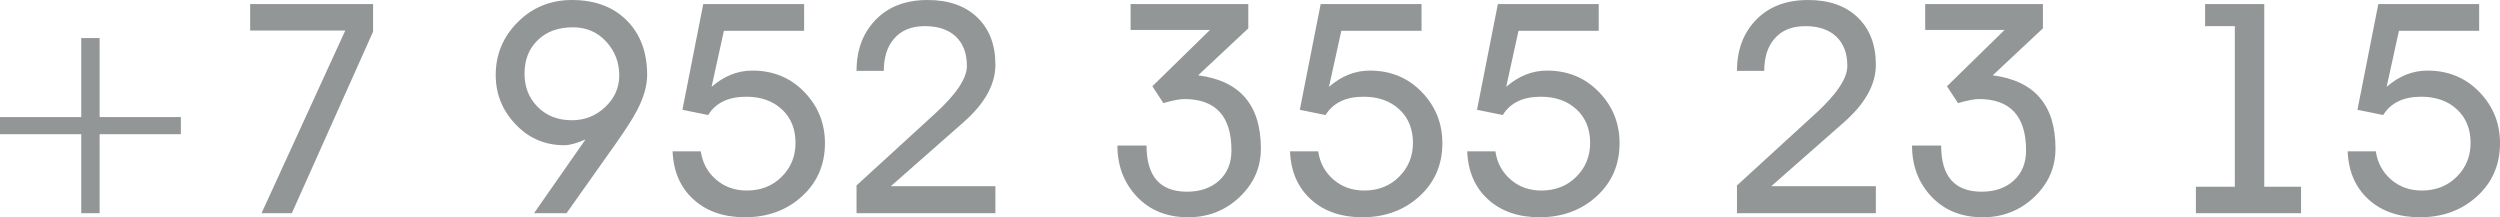 <?xml version="1.0" encoding="UTF-8"?> <!-- Creator: CorelDRAW 2018 (64-Bit) --> <svg xmlns="http://www.w3.org/2000/svg" xmlns:xlink="http://www.w3.org/1999/xlink" xml:space="preserve" width="69.045mm" height="6mm" style="shape-rendering:geometricPrecision; text-rendering:geometricPrecision; image-rendering:optimizeQuality; fill-rule:evenodd; clip-rule:evenodd" viewBox="0 0 6904.5 600"> <defs> <style type="text/css"> <![CDATA[ .fil0 {fill:#939696;fill-rule:nonzero} ]]> </style> </defs> <g id="Слой_x0020_1">  <path class="fil0" d="M224.36 105.09l50.79 0 0 218.17 224.37 0 0 47.33 -224.37 0 0 218.18 -50.79 0 0 -218.18 -224.37 0 0 -47.33 224.37 0 0 -218.17zm806.01 -17.65l-224.36 501.33 -83.68 0 231.29 -504.54 -262.75 0 0 -72.99 339.5 0 0 76.2zm679.88 120.72c0,-35.96 -12,-66.98 -36.13,-93.32 -23.99,-26.33 -54.75,-39.43 -92.14,-39.43 -40.22,0 -72.53,11.76 -96.8,35.42 -24.42,23.53 -36.55,54.42 -36.55,92.52 0,37.03 12.13,67.78 36.55,92.11 24.27,24.46 55.74,36.63 94.26,36.63 35.7,0 66.46,-12.17 92.15,-36.63 25.82,-24.33 38.66,-53.48 38.66,-87.3zm-145.63 380.61l-89.75 0 142.25 -203.74c-24.27,10.69 -43.75,16.04 -58.43,16.04 -54.18,0 -99.62,-19.78 -136.31,-59.36 -35.56,-37.96 -53.33,-82.88 -53.33,-134.75 0,-56.69 20.32,-105.35 60.95,-145.99 40.64,-40.64 90.6,-60.96 149.87,-60.96 64.34,0 115.42,19.52 153.24,58.55 36.13,37.43 54.19,86.9 54.19,148.4 0,30.48 -9.88,64.17 -29.63,101.06 -10.74,20.33 -30.2,50.54 -58.42,90.65l-134.63 190.1zm292.95 -170.85l77.89 0c4.52,31.55 18.48,57.48 41.91,77.8 23.43,20.32 51.79,30.48 85.09,30.48 38.95,0 71.12,-12.7 96.52,-38.1 25.4,-25.4 38.1,-56.55 38.1,-93.45 0,-38.5 -12.56,-69.38 -37.68,-92.64 -25.11,-23.26 -57.99,-34.89 -98.63,-34.89 -49.11,0 -84.1,16.84 -104.99,50.53l-71.12 -14.44 57.58 -291.97 278.55 0 0 73.79 -221.55 0 -34 154.81c34.43,-29.94 71.96,-44.92 112.6,-44.92 57.43,0 105.26,19.66 143.37,58.96 38.1,39.31 57.14,86.5 57.14,141.58 0,59.35 -21.16,108.28 -63.5,146.79 -42.32,38.5 -94.81,57.75 -157.47,57.75 -58.71,0 -106.12,-16.44 -142.24,-49.33 -36.12,-32.89 -55.32,-77.14 -57.57,-132.75zm507.99 170.85l0 -76.6 216.89 -198.4c58.56,-53.47 87.91,-97.32 87.91,-131.68 0,-34.76 -10.16,-61.76 -30.48,-81.02 -20.32,-19.25 -48.82,-28.87 -85.51,-28.87 -37.82,0 -66.6,12.03 -86.36,36.09 -18.06,21.39 -27.1,50.54 -27.1,87.44l-75.35 0c0,-57.76 17.64,-104.82 52.92,-141.18 35.28,-36.36 83.12,-54.54 143.51,-54.54 58.14,0 103.86,16.04 137.16,48.12 33.3,32.09 49.95,75.67 49.95,130.75 0,54.01 -29.06,106.68 -87.2,158.02l-201.51 177.27 288.71 0 0 74.6 -383.54 0zm720.52 -186.9l80.43 0c0,85.03 37.25,127.54 111.76,127.54 36.69,0 66.31,-10.29 88.89,-30.88 22.58,-20.59 33.87,-48.26 33.87,-83.02 0,-94.65 -43.46,-141.98 -130.38,-141.98 -12.42,0 -31.61,3.75 -57.57,11.23l-30.49 -46.52 159.18 -155.61 -219.29 0 0 -71.39 325.12 0 0 66.97 -138.58 129.82c115.58,14.97 173.29,82.21 173.29,202 0,52.4 -19.61,97.06 -58.84,134.22 -39.23,37.17 -86.5,55.75 -141.82,55.75 -58.7,0 -105.97,-18.98 -141.81,-56.95 -35.84,-37.97 -53.76,-85.03 -53.76,-141.18zm476.67 16.05l77.89 0c4.51,31.55 18.48,57.48 41.91,77.8 23.42,20.32 51.78,30.48 85.09,30.48 38.94,0 71.12,-12.7 96.51,-38.1 25.41,-25.4 38.11,-56.55 38.11,-93.45 0,-38.5 -12.56,-69.38 -37.69,-92.64 -25.11,-23.26 -57.99,-34.89 -98.62,-34.89 -49.12,0 -84.11,16.84 -105,50.53l-71.12 -14.44 57.58 -291.97 278.55 0 0 73.79 -221.54 0 -34.01 154.81c34.43,-29.94 71.97,-44.92 112.6,-44.92 57.44,0 105.27,19.66 143.38,58.96 38.1,39.31 57.14,86.5 57.14,141.58 0,59.35 -21.16,108.28 -63.5,146.79 -42.32,38.5 -94.82,57.75 -157.47,57.75 -58.71,0 -106.12,-16.44 -142.24,-49.33 -36.12,-32.89 -55.32,-77.14 -57.57,-132.75zm489.37 0l77.89 0c4.51,31.55 18.48,57.48 41.91,77.8 23.42,20.32 51.78,30.48 85.08,30.48 38.95,0 71.13,-12.7 96.52,-38.1 25.41,-25.4 38.11,-56.55 38.11,-93.45 0,-38.5 -12.57,-69.38 -37.69,-92.64 -25.11,-23.26 -57.99,-34.89 -98.62,-34.89 -49.12,0 -84.11,16.84 -105,50.53l-71.12 -14.44 57.58 -291.97 278.55 0 0 73.79 -221.54 0 -34.01 154.81c34.43,-29.94 71.97,-44.92 112.6,-44.92 57.43,0 105.27,19.66 143.37,58.96 38.11,39.31 57.15,86.5 57.15,141.58 0,59.35 -21.16,108.28 -63.5,146.79 -42.33,38.5 -94.82,57.75 -157.47,57.75 -58.71,0 -106.12,-16.44 -142.24,-49.33 -36.12,-32.89 -55.32,-77.14 -57.57,-132.75zm745.06 170.85l0 -76.6 216.88 -198.4c58.56,-53.47 87.92,-97.32 87.92,-131.68 0,-34.76 -10.17,-61.76 -30.49,-81.02 -20.31,-19.25 -48.81,-28.87 -85.5,-28.87 -37.82,0 -66.61,12.03 -86.37,36.09 -18.06,21.39 -27.09,50.54 -27.09,87.44l-75.35 0c0,-57.76 17.63,-104.82 52.92,-141.18 35.28,-36.36 83.11,-54.54 143.51,-54.54 58.14,0 103.85,16.04 137.15,48.12 33.3,32.09 49.96,75.67 49.96,130.75 0,54.01 -29.07,106.68 -87.21,158.02l-201.51 177.27 288.72 0 0 74.6 -383.54 0zm483.44 -186.9l80.43 0c0,85.03 37.25,127.54 111.76,127.54 36.69,0 66.32,-10.29 88.9,-30.88 22.58,-20.59 33.87,-48.26 33.87,-83.02 0,-94.65 -43.47,-141.98 -130.39,-141.98 -12.41,0 -31.6,3.75 -57.57,11.23l-30.48 -46.52 159.17 -155.61 -219.28 0 0 -71.39 325.12 0 0 66.97 -138.58 129.82c115.58,14.97 173.28,82.21 173.28,202 0,52.4 -19.61,97.06 -58.83,134.22 -39.23,37.17 -86.5,55.75 -141.82,55.75 -58.71,0 -105.97,-18.98 -141.82,-56.95 -35.83,-37.97 -53.76,-85.03 -53.76,-141.18zm972.82 -390.63l0 504.54 101.59 0 0 72.99 -290.4 0 0 -72.99 107.53 0 0 -443.58 -82.12 0 0 -60.96 163.4 0zm230.29 406.68l77.89 0c4.52,31.55 18.48,57.48 41.91,77.8 23.43,20.32 51.79,30.48 85.09,30.48 38.95,0 71.12,-12.7 96.52,-38.1 25.4,-25.4 38.1,-56.55 38.1,-93.45 0,-38.5 -12.56,-69.38 -37.68,-92.64 -25.11,-23.26 -57.99,-34.89 -98.63,-34.89 -49.11,0 -84.1,16.84 -104.99,50.53l-71.12 -14.44 57.58 -291.97 278.55 0 0 73.79 -221.54 0 -34.01 154.81c34.43,-29.94 71.96,-44.92 112.6,-44.92 57.43,0 105.27,19.66 143.37,58.96 38.1,39.31 57.15,86.5 57.15,141.58 0,59.35 -21.17,108.28 -63.5,146.79 -42.33,38.5 -94.82,57.75 -157.48,57.75 -58.7,0 -106.12,-16.44 -142.24,-49.33 -36.12,-32.89 -55.32,-77.14 -57.57,-132.75z"></path> </g> </svg> 